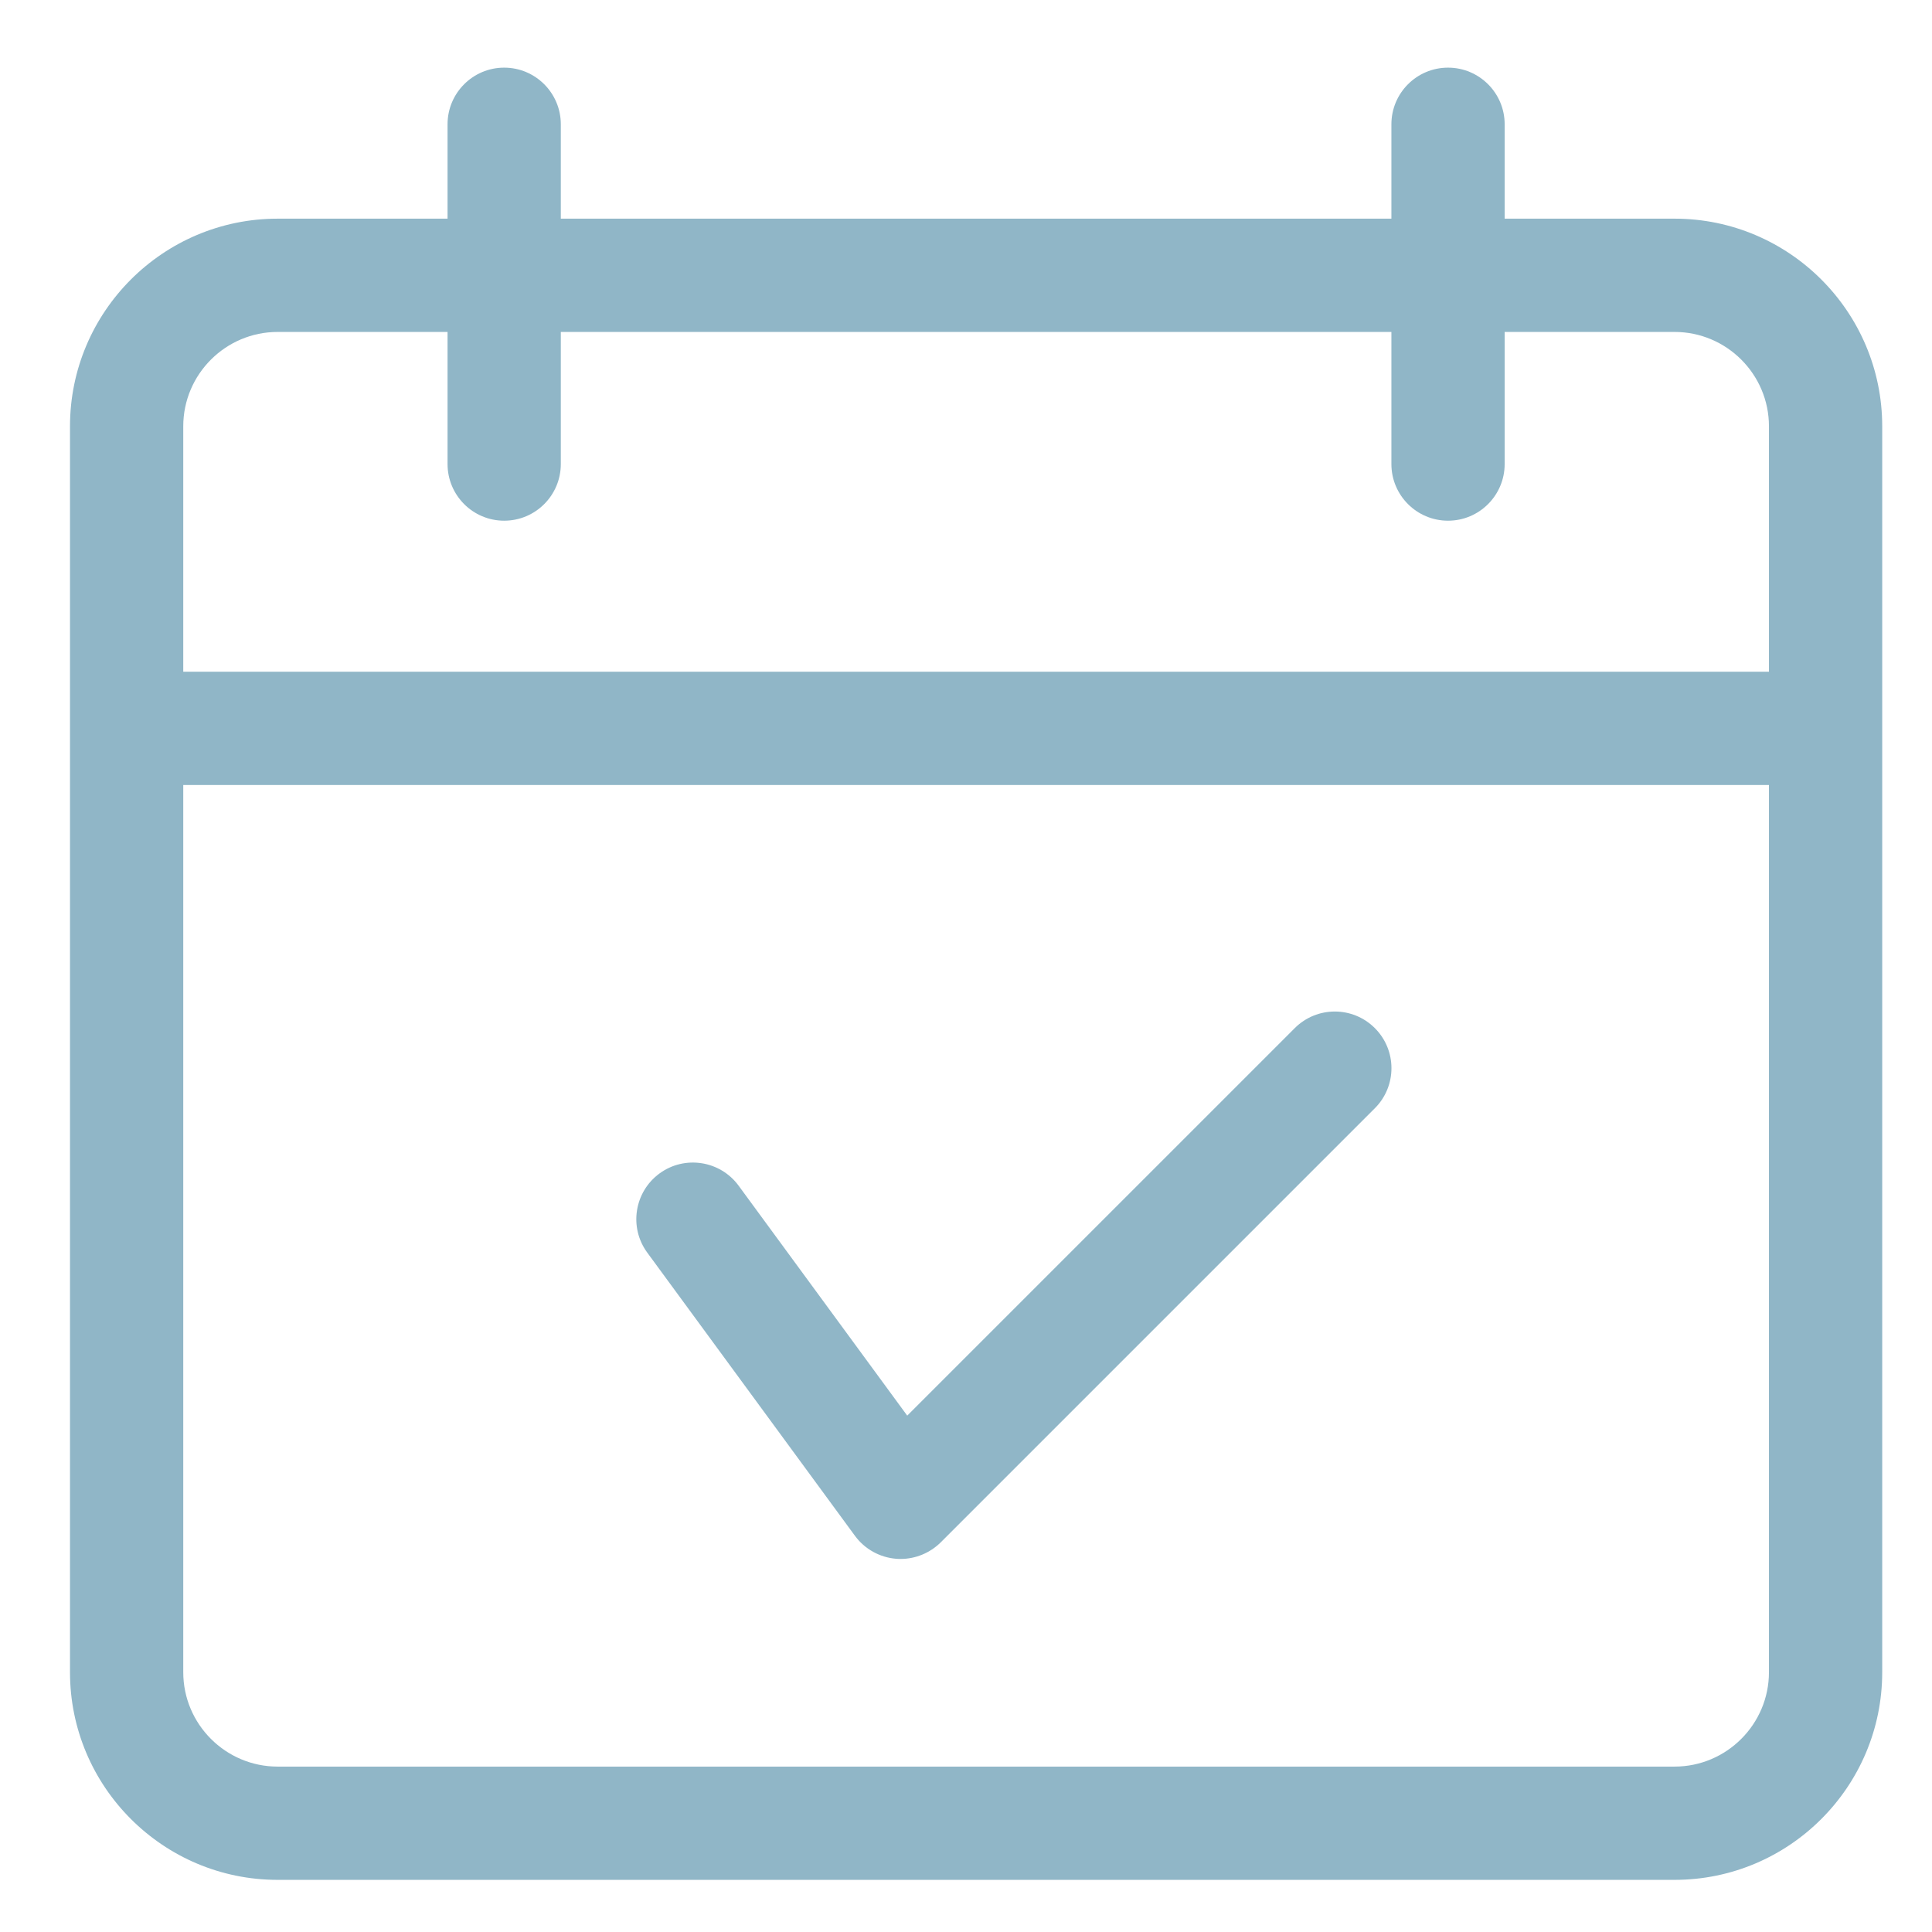 <?xml version="1.0" encoding="UTF-8"?>
<!-- Generator: Adobe Illustrator 26.0.3, SVG Export Plug-In . SVG Version: 6.00 Build 0)  -->
<svg xmlns="http://www.w3.org/2000/svg" xmlns:xlink="http://www.w3.org/1999/xlink" version="1.1" id="Layer_1" x="0px" y="0px" viewBox="0 0 113.386 113.386" style="enable-background:new 0 0 113.386 113.386;" xml:space="preserve">
<style type="text/css">
	.st0{fill:#90B6C7;}
</style>
<path class="st0" d="M110.464,98.139v-73.12c0-6.722-5.464-12.186-12.187-12.186h-9.971V7.294c0-1.835-1.489-3.324-3.323-3.324  c-1.835,0-3.324,1.489-3.324,3.324v5.539H32.913V7.294c0-1.835-1.489-3.324-3.324-3.324c-1.834,0-3.323,1.489-3.323,3.324v5.539  h-9.971c-6.723,0-12.187,5.464-12.187,12.186v73.12c0,6.723,5.464,12.187,12.187,12.187h81.982  C105,110.326,110.464,104.862,110.464,98.139 M103.817,39.422H10.755V25.019c0-3.053,2.487-5.538,5.54-5.538h9.971v7.754  c0,1.835,1.489,3.324,3.323,3.324c1.835,0,3.324-1.489,3.324-3.324v-7.754h48.746v7.754c0,1.835,1.489,3.324,3.324,3.324  c1.834,0,3.323-1.489,3.323-3.324v-7.754h9.971c3.053,0,5.54,2.485,5.54,5.538V39.422z M103.817,98.139  c0,3.053-2.487,5.54-5.54,5.54H16.295c-3.053,0-5.54-2.487-5.54-5.54V46.07h93.062V98.139z M80.688,65.041  c1.299-1.299,1.299-3.404,0-4.702c-1.298-1.299-3.403-1.299-4.701,0L53.244,83.081l-9.895-13.494  c-1.086-1.48-3.169-1.799-4.644-0.718c-1.48,1.086-1.804,3.165-0.718,4.645l12.187,16.618c0.576,0.784,1.462,1.276,2.428,1.351  c0.084,0.009,0.168,0.009,0.253,0.009c0.877,0,1.723-0.35,2.353-0.971L80.688,65.041z"></path>
</svg>
